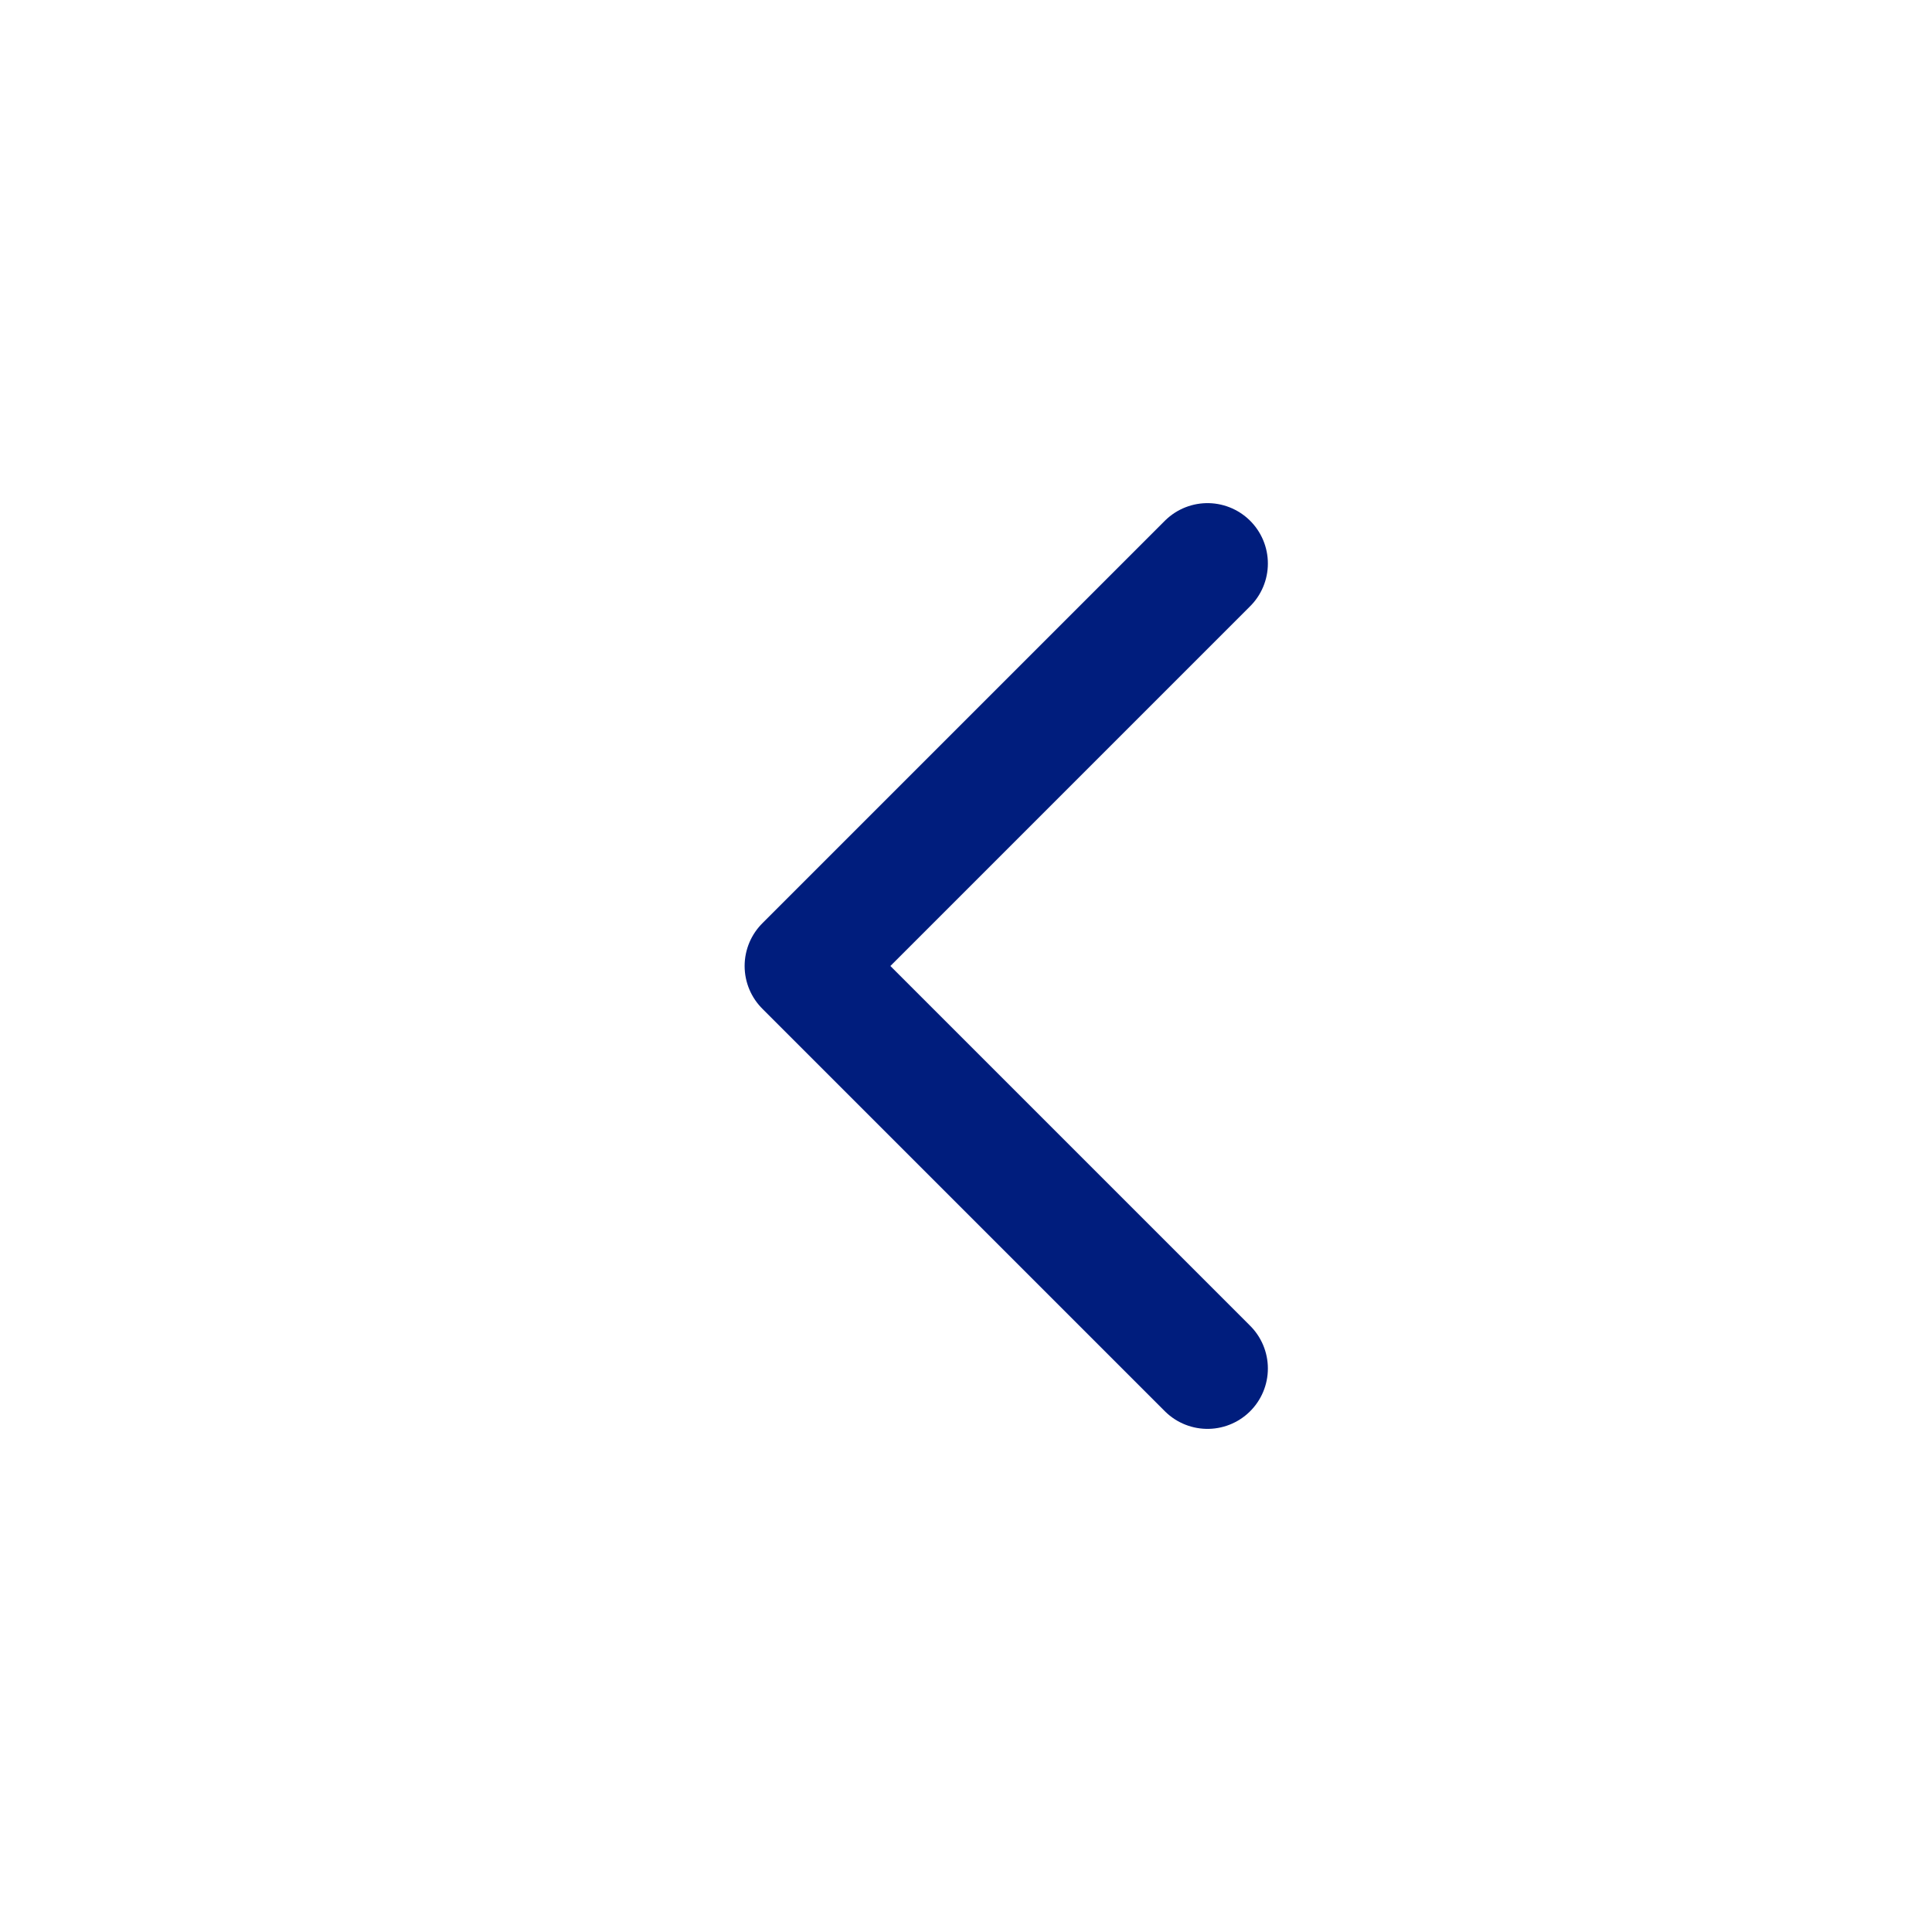 <svg width="24" height="24" viewBox="0 0 24 24" fill="none" xmlns="http://www.w3.org/2000/svg">
<path d="M15 7L10 12L15 17" stroke="#001D7D" stroke-width="1.5" stroke-linecap="round" stroke-linejoin="round"/>
</svg>
